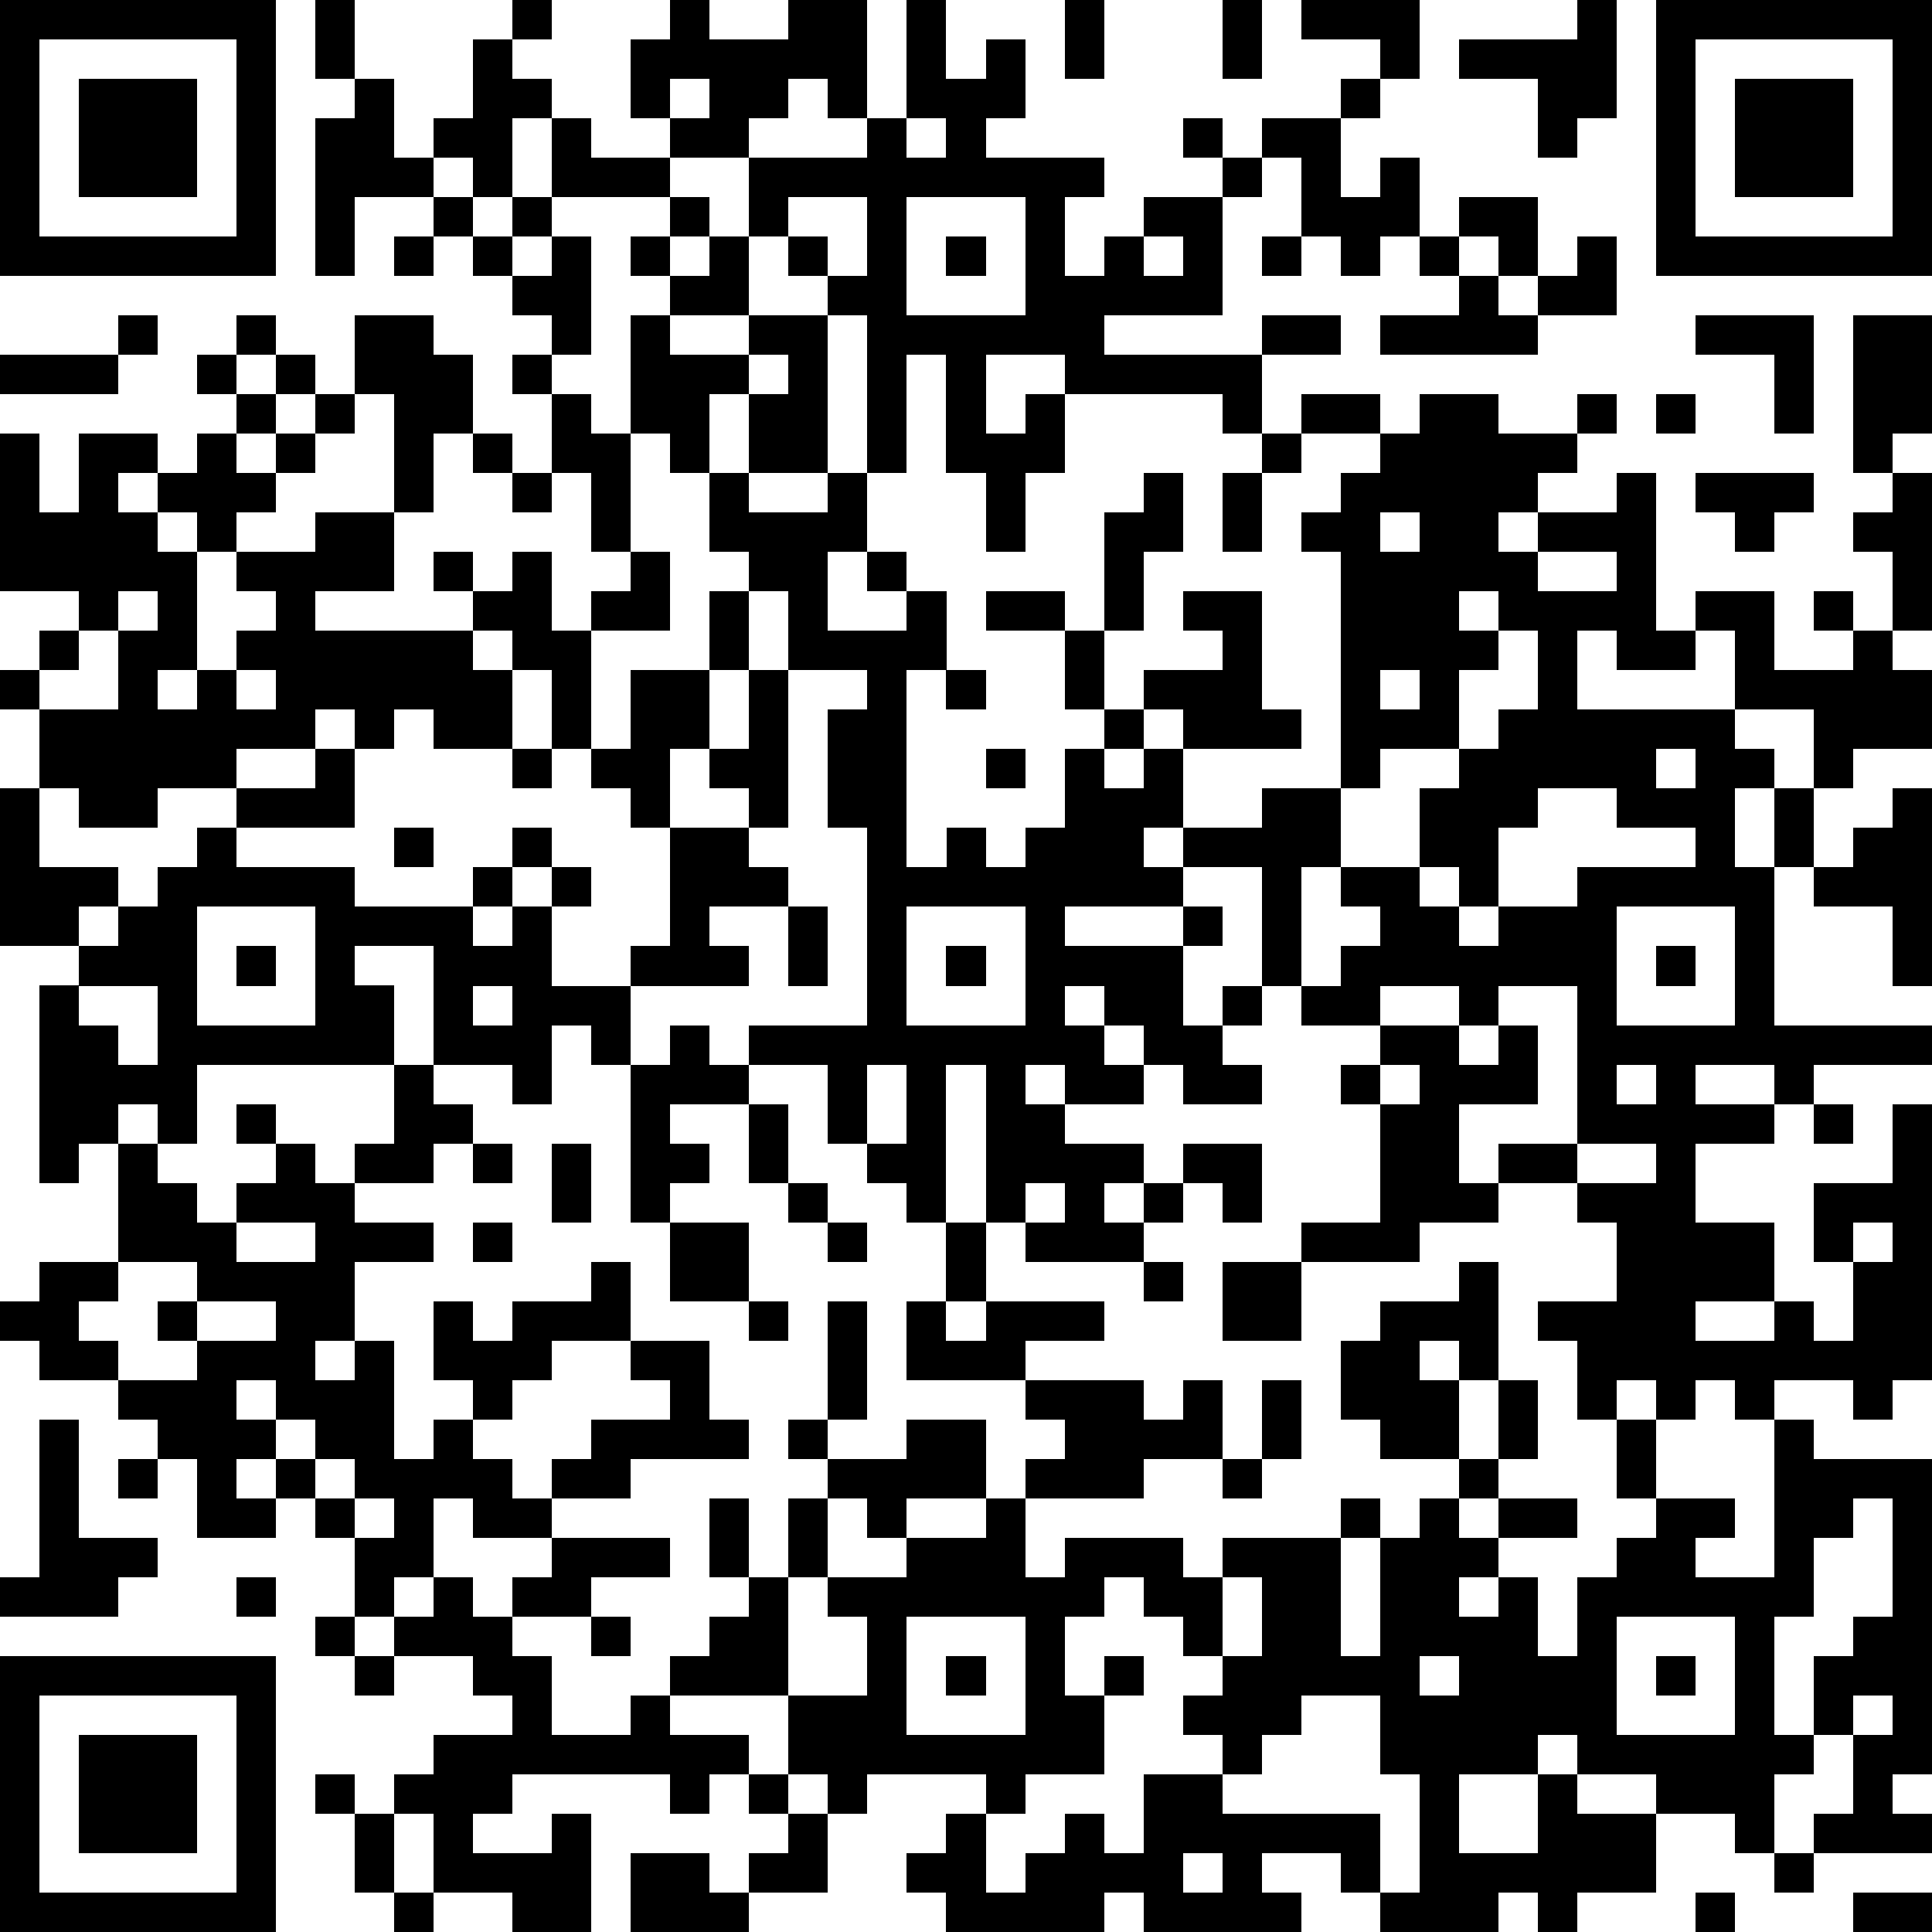<?xml version="1.0" standalone="yes"?><svg version="1.1" xmlns="http://www.w3.org/2000/svg" xmlns:xlink="http://www.w3.org/1999/xlink" xmlns:ev="http://www.w3.org/2001/xml-events" width="196" height="196" shape-rendering="crispEdges"><path d="M0 0h7v7h-7zM8 0h1v2h-1zM13 0h1v1h-1zM17 0h1v1h2v-1h2v3h-1v-1h-1v1h-1v1h-2v-1h-1v-2h1zM23 0h1v2h1v-1h1v2h-1v1h3v1h-1v2h1v-1h1v-1h2v-1h-1v-1h1v1h1v-1h2v-1h1v-1h-2v-1h3v2h-1v1h-1v2h1v-1h1v2h-1v1h-1v-1h-1v-2h-1v1h-1v3h-3v1h4v-1h2v1h-2v2h-1v-1h-4v-1h-2v2h1v-1h1v2h-1v2h-1v-2h-1v-3h-1v3h-1v-4h-1v-1h-1v-1h-1v-2h3v-1h1zM27 0h1v2h-1zM31 0h1v2h-1zM40 0h1v3h-1v1h-1v-2h-2v-1h3zM42 0h7v7h-7zM1 1v5h5v-5zM12 1h1v1h1v1h-1v2h-1v-1h-1v-1h1zM43 1v5h5v-5zM2 2h3v3h-3zM9 2h1v2h1v1h-2v2h-1v-4h1zM17 2v1h1v-1zM44 2h3v3h-3zM14 3h1v1h2v1h-3zM23 3v1h1v-1zM11 5h1v1h-1zM13 5h1v1h-1zM17 5h1v1h-1zM20 5v1h1v1h1v-2zM23 5v3h3v-3zM37 5h2v2h-1v-1h-1zM10 6h1v1h-1zM12 6h1v1h-1zM14 6h1v3h-1v-1h-1v-1h1zM16 6h1v1h-1zM18 6h1v2h-2v-1h1zM24 6h1v1h-1zM29 6v1h1v-1zM32 6h1v1h-1zM36 6h1v1h-1zM40 6h1v2h-2v-1h1zM37 7h1v1h1v1h-4v-1h2zM3 8h1v1h-1zM6 8h1v1h-1zM9 8h2v1h1v2h-1v2h-1v-3h-1zM16 8h1v1h2v-1h2v4h-2v-2h-1v2h-1v-1h-1zM43 8h3v3h-1v-2h-2zM47 8h2v3h-1v1h-1zM0 9h3v1h-3zM5 9h1v1h-1zM7 9h1v1h-1zM13 9h1v1h-1zM19 9v1h1v-1zM6 10h1v1h-1zM8 10h1v1h-1zM14 10h1v1h1v3h-1v-2h-1zM33 10h2v1h-2zM36 10h2v1h2v-1h1v1h-1v1h-1v1h-1v1h1v-1h2v-1h1v4h1v-1h2v2h2v-1h-1v-1h1v1h1v-2h-1v-1h1v-1h1v4h-1v1h1v2h-2v1h-1v-2h-2v-2h-1v1h-2v-1h-1v2h4v1h1v1h-1v2h1v-2h1v2h-1v4h4v1h-3v1h-1v-1h-2v1h2v1h-2v2h2v2h-2v1h2v-1h1v1h1v-2h-1v-2h2v-2h1v7h-1v1h-1v-1h-2v1h-1v-1h-1v1h-1v-1h-1v1h-1v-2h-1v-1h2v-2h-1v-1h-2v-1h2v-4h-2v1h-1v-1h-2v1h-2v-1h-1v-3h-2v-1h-1v1h1v1h-3v1h3v-1h1v1h-1v2h1v-1h1v1h-1v1h1v1h-2v-1h-1v-1h-1v-1h-1v1h1v1h1v1h-2v-1h-1v1h1v1h2v1h-1v1h1v-1h1v-1h2v2h-1v-1h-1v1h-1v1h-3v-1h-1v-4h-1v4h-1v-1h-1v-1h-1v-2h-2v-1h3v-5h-1v-3h1v-1h-2v-2h-1v-1h-1v-2h1v1h2v-1h1v2h-1v2h2v-1h-1v-1h1v1h1v2h-1v5h1v-1h1v1h1v-1h1v-2h1v-1h-1v-2h-2v-1h2v1h1v-3h1v-1h1v2h-1v2h-1v2h1v-1h2v-1h-1v-1h2v3h1v1h-3v-1h-1v1h-1v1h1v-1h1v2h2v-1h2v-6h-1v-1h1v-1h1v-1h1zM42 10h1v1h-1zM0 11h1v2h1v-2h2v1h-1v1h1v-1h1v-1h1v1h1v-1h1v1h-1v1h-1v1h-1v-1h-1v1h1v3h-1v1h1v-1h1v-1h1v-1h-1v-1h2v-1h2v2h-2v1h4v-1h-1v-1h1v1h1v-1h1v2h1v-1h1v-1h1v2h-2v3h-1v-2h-1v-1h-1v1h1v2h-2v-1h-1v1h-1v-1h-1v1h-2v1h-2v1h-2v-1h-1v-2h-1v-1h1v-1h1v-1h-2zM12 11h1v1h-1zM32 11h1v1h-1zM13 12h1v1h-1zM31 12h1v2h-1zM43 12h3v1h-1v1h-1v-1h-1zM35 13v1h1v-1zM39 14v1h2v-1zM3 15v1h-1v1h-1v1h2v-2h1v-1zM18 15h1v2h-1zM37 15v1h1v-1zM38 16v1h-1v2h-2v1h-1v2h-1v3h1v-1h1v-1h-1v-1h2v-2h1v-1h1v-1h1v-2zM6 17v1h1v-1zM16 17h2v2h-1v2h-1v-1h-1v-1h1zM19 17h1v4h-1v-1h-1v-1h1zM24 17h1v1h-1zM35 17v1h1v-1zM8 19h1v2h-3v-1h2zM13 19h1v1h-1zM25 19h1v1h-1zM42 19v1h1v-1zM0 20h1v2h2v1h-1v1h-2zM39 20v1h-1v2h-1v-1h-1v1h1v1h1v-1h2v-1h3v-1h-2v-1zM48 20h1v5h-1v-2h-2v-1h1v-1h1zM5 21h1v1h3v1h3v-1h1v-1h1v1h-1v1h-1v1h1v-1h1v-1h1v1h-1v2h2v-1h1v-3h2v1h1v1h-2v1h1v1h-3v2h-1v-1h-1v2h-1v-1h-2v-3h-2v1h1v2h-5v2h-1v-1h-1v1h-1v1h-1v-5h1v-1h1v-1h1v-1h1zM10 21h1v1h-1zM5 23v3h3v-3zM20 23h1v2h-1zM23 23v3h3v-3zM41 23v3h3v-3zM6 24h1v1h-1zM24 24h1v1h-1zM42 24h1v1h-1zM2 25v1h1v1h1v-2zM12 25v1h1v-1zM17 26h1v1h1v1h-2v1h1v1h-1v1h-1v-4h1zM35 26h2v1h1v-1h1v2h-2v2h1v1h-2v1h-3v-1h2v-3h-1v-1h1zM10 27h1v1h1v1h-1v1h-2v-1h1zM22 27v2h1v-2zM35 27v1h1v-1zM41 27v1h1v-1zM6 28h1v1h-1zM19 28h1v2h-1zM46 28h1v1h-1zM3 29h1v1h1v1h1v-1h1v-1h1v1h1v1h2v1h-2v2h-1v1h1v-1h1v3h1v-1h1v-1h-1v-2h1v1h1v-1h2v-1h1v2h-2v1h-1v1h-1v1h1v1h1v-1h1v-1h2v-1h-1v-1h2v2h1v1h-3v1h-2v1h-2v-1h-1v2h-1v1h-1v-2h-1v-1h-1v-1h-1v1h1v1h-2v-2h-1v-1h-1v-1h-2v-1h-1v-1h1v-1h2zM12 29h1v1h-1zM14 29h1v2h-1zM40 29v1h2v-1zM20 30h1v1h-1zM26 30v1h1v-1zM6 31v1h2v-1zM12 31h1v1h-1zM17 31h2v2h-2zM21 31h1v1h-1zM24 31h1v2h-1zM47 31v1h1v-1zM3 32v1h-1v1h1v1h2v-1h-1v-1h1v-1zM29 32h1v1h-1zM31 32h2v2h-2zM37 32h1v3h-1v-1h-1v1h1v2h-2v-1h-1v-2h1v-1h2zM5 33v1h2v-1zM19 33h1v1h-1zM21 33h1v3h-1zM23 33h1v1h1v-1h3v1h-2v1h-3zM6 35v1h1v-1zM26 35h3v1h1v-1h1v2h-2v1h-3v-1h1v-1h-1zM32 35h1v2h-1zM38 35h1v2h-1zM1 36h1v3h2v1h-1v1h-3v-1h1zM7 36v1h1v-1zM20 36h1v1h-1zM23 36h2v2h-2v1h-1v-1h-1v-1h2zM41 36h1v2h-1zM45 36h1v1h3v8h-1v1h1v1h-3v-1h1v-2h-1v-2h1v-1h1v-3h-1v1h-1v2h-1v3h1v1h-1v2h-1v-1h-2v-1h-2v-1h-1v1h-2v2h2v-2h1v1h2v2h-2v1h-1v-1h-1v1h-3v-1h-1v-1h-2v1h1v1h-4v-1h-1v1h-4v-1h-1v-1h1v-1h1v-1h-3v1h-1v-1h-1v-2h-3v-1h1v-1h1v-1h-1v-2h1v2h1v-2h1v2h-1v3h2v-2h-1v-1h2v-1h2v-1h1v2h1v-1h3v1h1v-1h3v-1h1v1h-1v3h1v-3h1v-1h1v-1h1v1h-1v1h1v-1h2v1h-2v1h-1v1h1v-1h1v2h1v-2h1v-1h1v-1h2v1h-1v1h2zM3 37h1v1h-1zM8 37v1h1v-1zM31 37h1v1h-1zM9 38v1h1v-1zM14 39h3v1h-2v1h-2v-1h1zM6 40h1v1h-1zM11 40h1v1h1v1h1v2h2v-1h1v1h2v1h-1v1h-1v-1h-4v1h-1v1h2v-1h1v3h-2v-1h-2v-2h-1v-1h1v-1h2v-1h-1v-1h-2v-1h1zM28 40v1h-1v2h1v-1h1v1h-1v2h-2v1h-1v2h1v-1h1v-1h1v1h1v-2h2v-1h-1v-1h1v-1h-1v-1h-1v-1zM31 40v2h1v-2zM8 41h1v1h-1zM15 41h1v1h-1zM23 41v3h3v-3zM41 41v3h3v-3zM0 42h7v7h-7zM9 42h1v1h-1zM24 42h1v1h-1zM36 42v1h1v-1zM42 42h1v1h-1zM1 43v5h5v-5zM33 43v1h-1v1h-1v1h4v2h1v-3h-1v-2zM47 43v1h1v-1zM2 44h3v3h-3zM8 45h1v1h-1zM19 45h1v1h-1zM9 46h1v2h-1zM20 46h1v2h-2v-1h1zM16 47h2v1h1v1h-3zM30 47v1h1v-1zM45 47h1v1h-1zM10 48h1v1h-1zM43 48h1v1h-1zM47 48h2v1h-2z" style="fill:#000" transform="translate(0,0) scale(4)"/></svg>